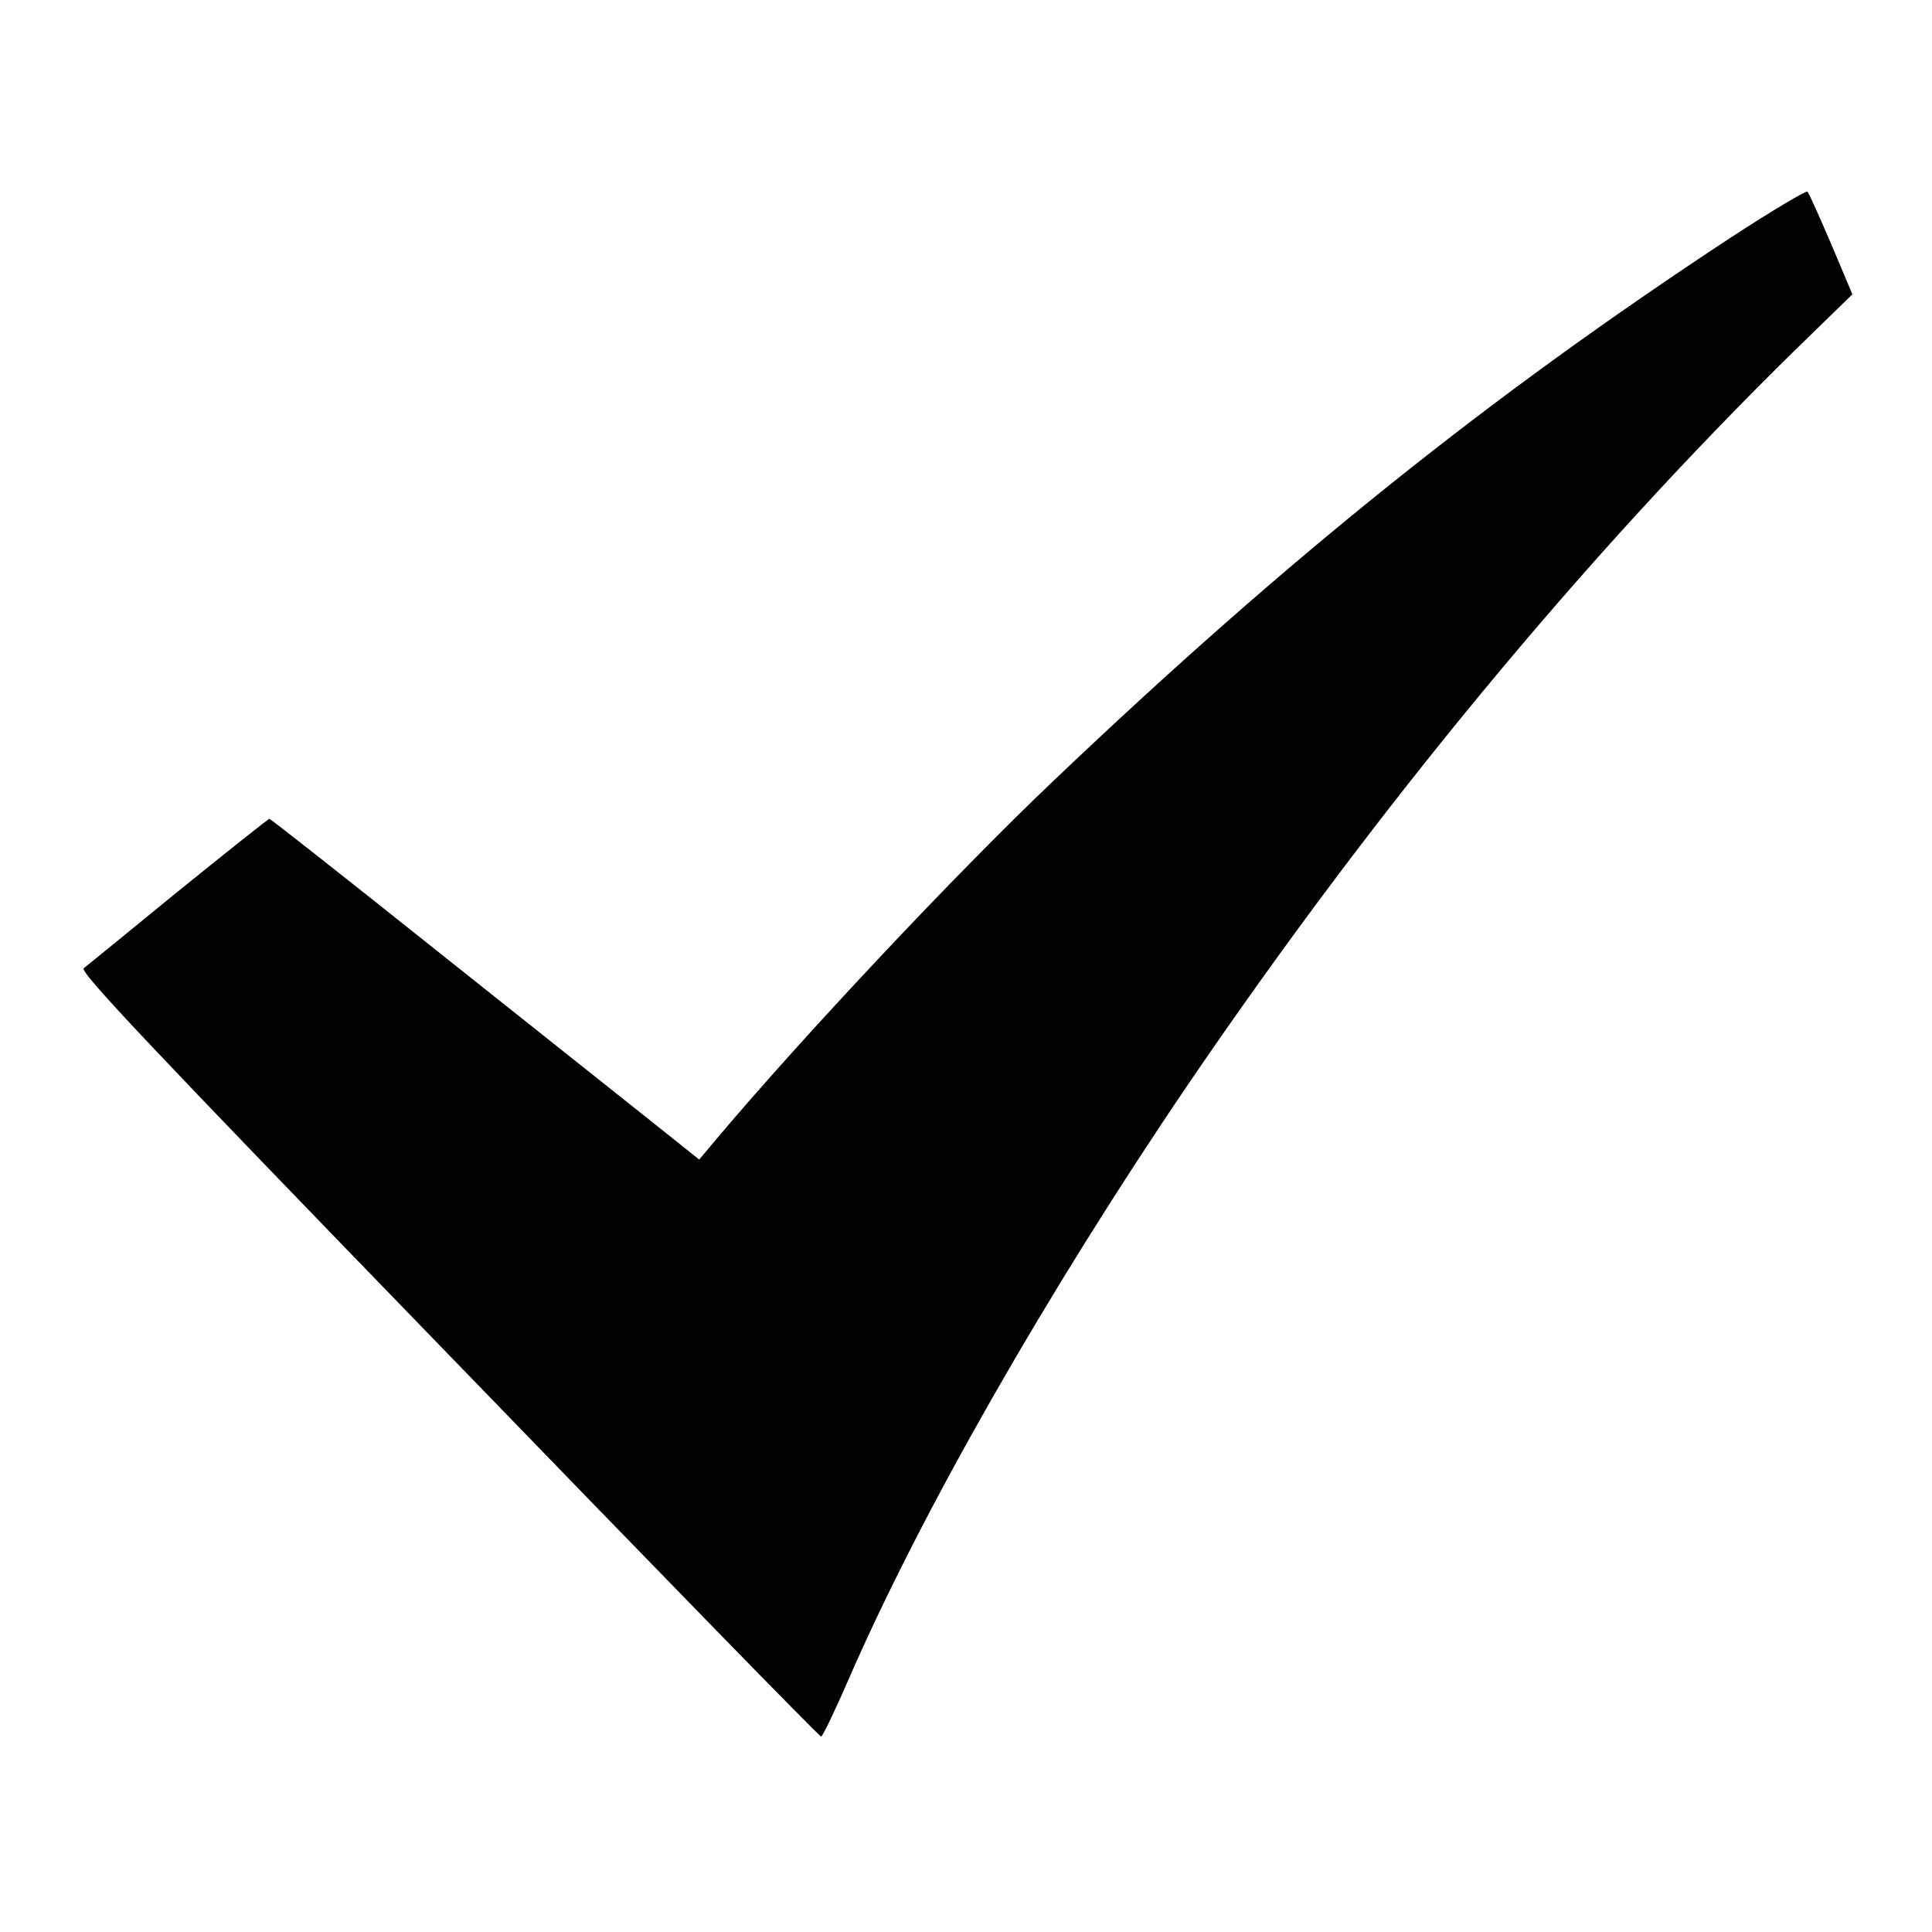 <?xml version="1.0" standalone="no"?>
<!DOCTYPE svg PUBLIC "-//W3C//DTD SVG 20010904//EN"
 "http://www.w3.org/TR/2001/REC-SVG-20010904/DTD/svg10.dtd">
<svg version="1.0" xmlns="http://www.w3.org/2000/svg"
 width="512pt" height="512pt" viewBox="0 0 512 512"
 preserveAspectRatio="xMidYMid meet">
<g transform="translate(0,512) scale(0.1,-0.1)"
fill="#000000" stroke="none">
<path d="M4586 4490 c-640 -421 -1172 -847 -1795 -1440 -261 -248 -670 -684
-897 -954 l-41 -49 -124 99 c-68 54 -323 257 -567 451 -243 194 -445 353 -448
353 -3 0 -112 -87 -242 -192 -130 -106 -242 -198 -250 -204 -12 -9 175 -207
966 -1023 539 -557 983 -1013 988 -1013 4 0 37 69 74 154 191 439 524 1022
897 1572 499 733 1048 1397 1611 1949 l151 147 -56 133 c-31 72 -59 135 -63
139 -3 4 -95 -51 -204 -122z"/>
</g>
</svg>
